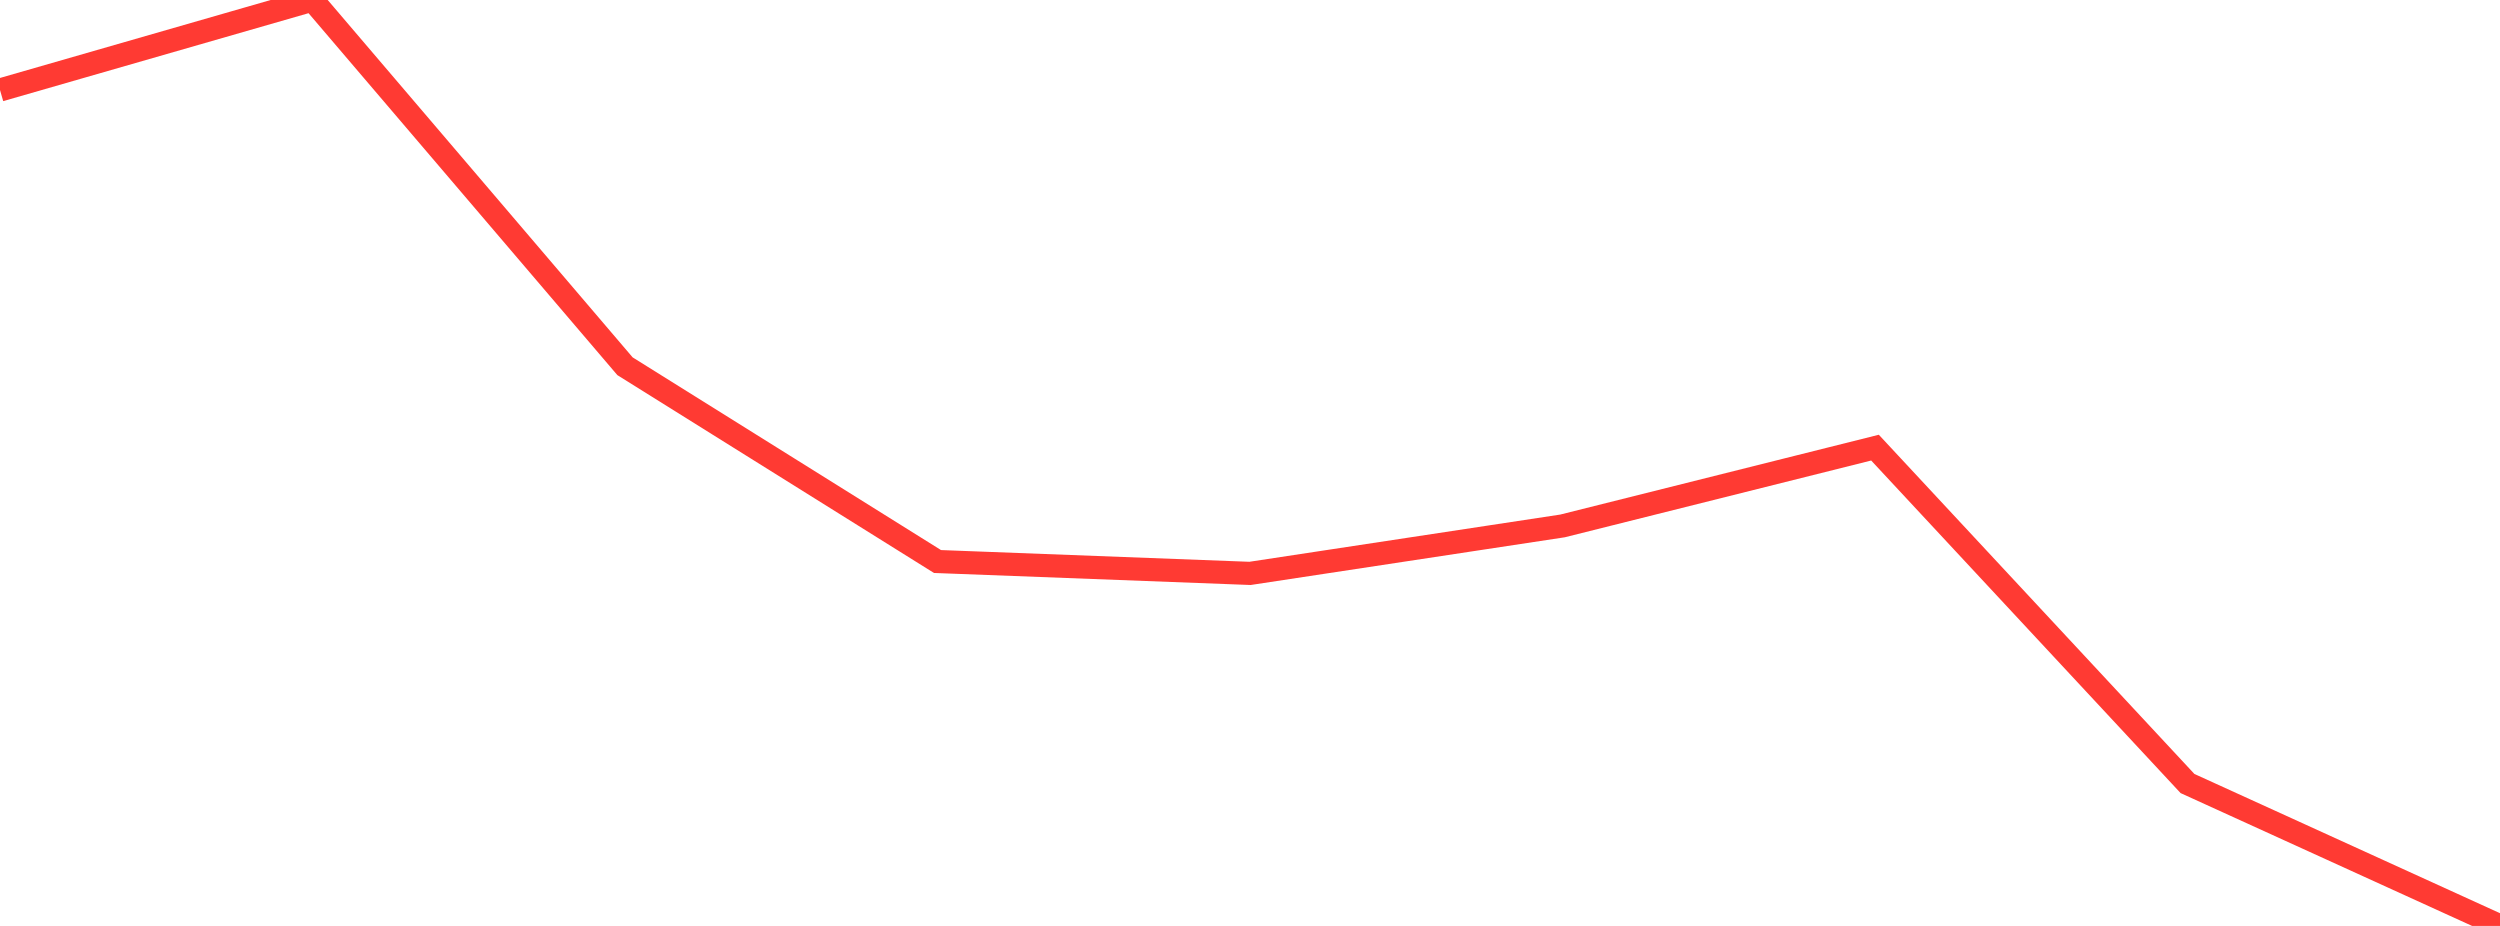 <?xml version="1.0" standalone="no"?>
<!DOCTYPE svg PUBLIC "-//W3C//DTD SVG 1.1//EN" "http://www.w3.org/Graphics/SVG/1.1/DTD/svg11.dtd">

<svg width="135" height="50" viewBox="0 0 135 50" preserveAspectRatio="none" 
  xmlns="http://www.w3.org/2000/svg"
  xmlns:xlink="http://www.w3.org/1999/xlink">


<polyline points="0.0, 4.86 16.875, 0.0 33.75, 19.777 50.625, 30.322 67.5, 30.963 84.375, 28.4 101.25, 24.172 118.125, 42.31 135.0, 50.0" fill="none" stroke="#ff3a33" stroke-width="1.25"/>

</svg>